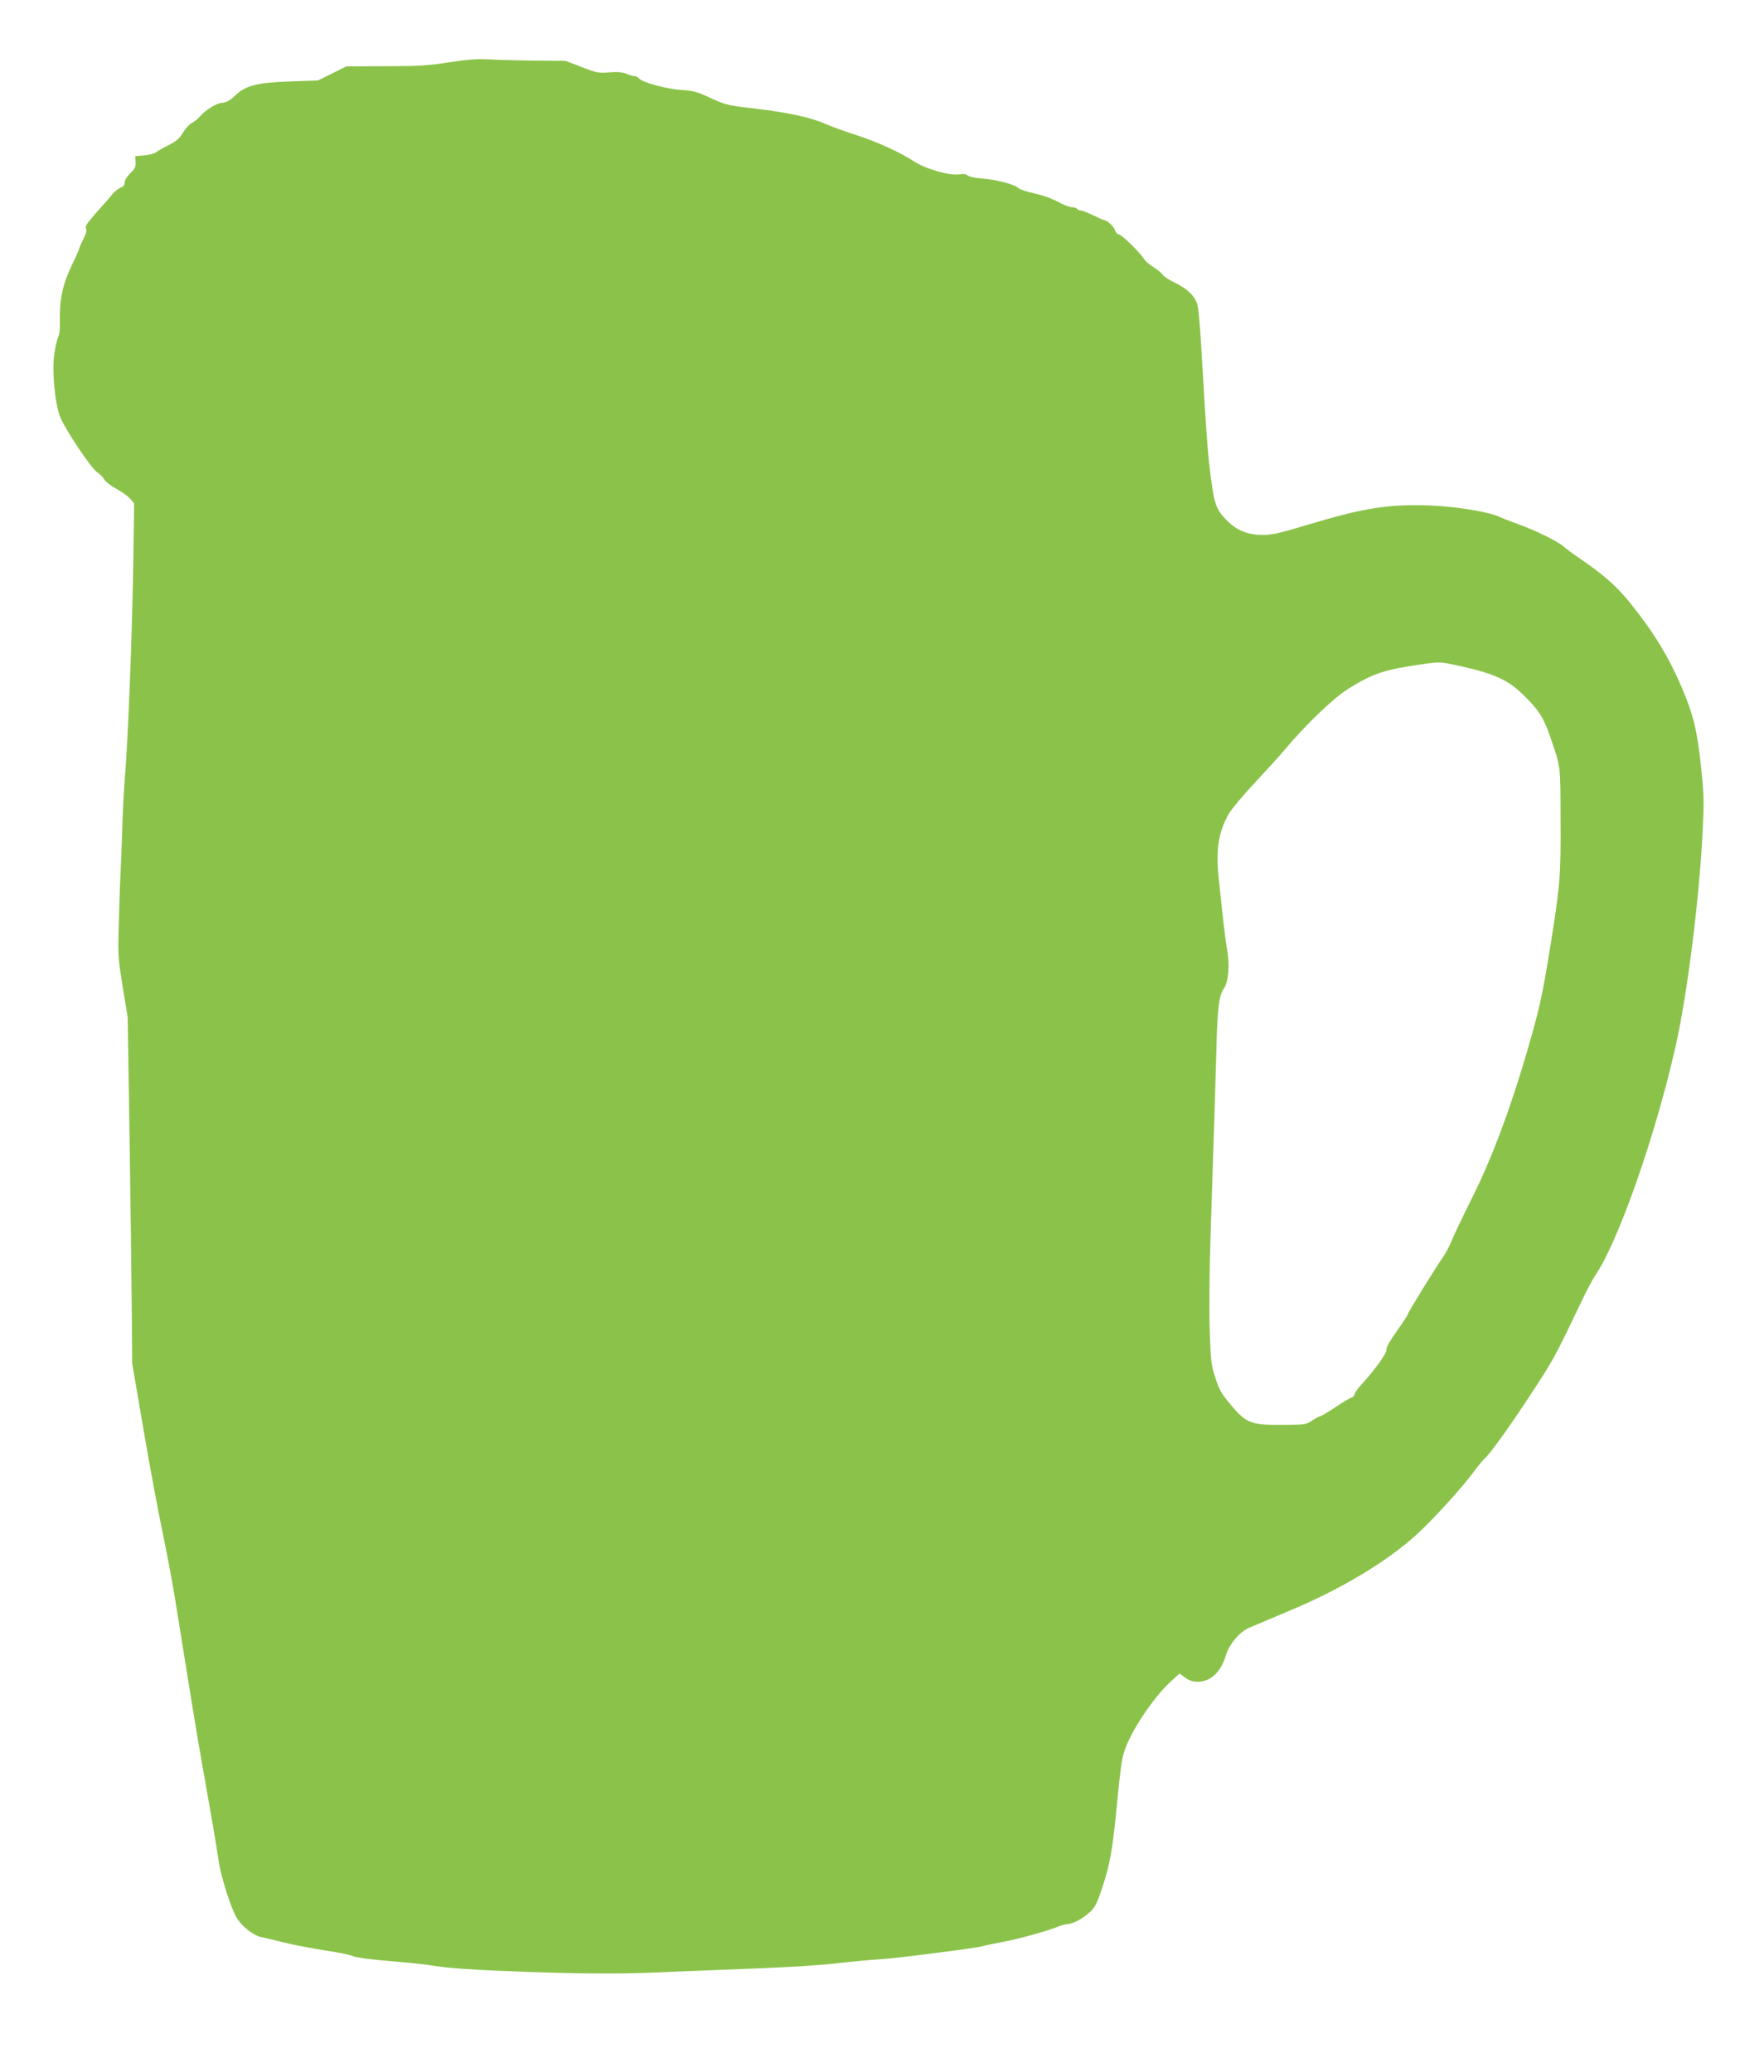 <?xml version="1.0" standalone="no"?>
<!DOCTYPE svg PUBLIC "-//W3C//DTD SVG 20010904//EN"
 "http://www.w3.org/TR/2001/REC-SVG-20010904/DTD/svg10.dtd">
<svg version="1.0" xmlns="http://www.w3.org/2000/svg"
 width="1090pt" height="1280pt" viewBox="0 0 1090 1280"
 preserveAspectRatio="xMidYMid meet">
<g transform="translate(0,1280) scale(0.1,-0.1)"
fill="#8bc34a" stroke="none">
<path d="M2775 12415 c-126 -20 -188 -24 -393 -24 l-242 -1 -88 -44 -87 -43
-170 -6 c-206 -7 -279 -25 -345 -90 -30 -28 -52 -40 -76 -42 -36 -2 -101 -42
-138 -84 -12 -14 -35 -33 -51 -41 -16 -8 -40 -35 -55 -60 -20 -35 -40 -52 -87
-76 -34 -17 -70 -37 -79 -45 -9 -8 -42 -16 -73 -19 l-56 -5 3 -35 c2 -30 -4
-42 -33 -70 -20 -20 -35 -44 -35 -57 0 -16 -8 -27 -26 -33 -15 -6 -36 -23 -48
-38 -11 -15 -55 -65 -98 -112 -59 -67 -74 -89 -67 -102 6 -11 1 -31 -16 -66
-14 -27 -25 -53 -25 -57 0 -3 -18 -45 -41 -92 -65 -137 -82 -216 -79 -380 1
-29 -4 -61 -9 -72 -6 -10 -17 -54 -24 -98 -18 -103 1 -316 36 -402 32 -78 194
-320 228 -339 15 -9 35 -29 43 -44 9 -15 44 -42 77 -59 33 -18 71 -45 84 -61
l24 -28 -5 -337 c-6 -441 -33 -1143 -54 -1378 -5 -60 -12 -200 -15 -310 -4
-110 -8 -225 -10 -255 -2 -30 -7 -158 -10 -285 -7 -225 -7 -234 23 -420 l31
-190 11 -710 c6 -390 12 -872 14 -1070 l3 -360 71 -415 c39 -228 92 -511 117
-629 25 -118 59 -301 76 -405 101 -629 141 -876 163 -996 54 -303 95 -540 106
-620 15 -108 81 -312 119 -369 32 -47 99 -98 140 -107 15 -3 80 -18 146 -35
66 -16 183 -38 260 -50 77 -11 153 -27 169 -35 17 -8 106 -20 220 -29 105 -9
216 -20 246 -25 113 -20 264 -30 620 -43 400 -13 606 -13 925 3 116 5 343 14
505 20 162 6 372 19 465 30 94 11 213 22 265 25 87 6 175 16 510 60 63 9 122
18 130 21 8 3 70 16 138 29 106 21 273 68 337 95 11 5 36 11 55 13 42 6 101
40 144 83 23 22 41 61 68 145 44 133 61 225 83 444 30 307 35 340 55 403 40
120 182 332 287 426 l52 47 34 -25 c25 -19 46 -26 79 -26 79 0 143 61 174 166
18 64 85 143 141 167 21 9 139 59 263 111 309 130 591 299 773 465 100 91 275
283 352 386 29 39 60 77 69 84 29 24 153 196 260 359 171 260 167 254 335 605
33 71 74 147 90 170 140 205 371 862 495 1414 71 313 145 901 166 1308 10 200
10 238 -9 417 -23 221 -47 321 -118 488 -83 195 -177 348 -325 531 -81 99
-153 163 -298 263 -47 32 -96 68 -110 81 -35 31 -180 102 -280 137 -47 17 -97
37 -113 44 -57 30 -268 65 -429 71 -256 10 -413 -15 -758 -119 -167 -51 -218
-62 -275 -63 -89 0 -156 25 -213 79 -66 63 -83 98 -99 200 -29 196 -32 231
-73 927 -6 95 -15 190 -20 212 -11 52 -61 102 -137 139 -35 16 -69 38 -77 49
-7 11 -34 33 -59 49 -25 16 -50 37 -56 47 -18 34 -136 151 -156 154 -10 2 -22
14 -25 26 -5 21 -49 63 -67 63 -4 0 -35 14 -68 30 -33 16 -68 30 -77 30 -9 0
-20 5 -23 10 -3 6 -18 10 -32 10 -14 0 -54 15 -87 34 -35 19 -96 41 -144 51
-46 10 -91 25 -99 33 -22 23 -139 53 -223 59 -42 3 -82 11 -90 19 -11 9 -28
11 -52 7 -60 -9 -207 32 -280 80 -90 58 -226 120 -358 163 -63 20 -149 51
-190 69 -98 42 -226 69 -440 95 -165 19 -180 23 -270 65 -82 38 -106 45 -177
49 -89 5 -243 46 -263 71 -7 8 -20 15 -30 15 -10 0 -33 7 -52 15 -25 10 -55
12 -105 8 -64 -5 -77 -3 -169 33 l-99 38 -205 2 c-113 1 -241 5 -285 8 -57 3
-122 -2 -230 -19z m6243 -3729 c221 -49 300 -86 400 -184 91 -90 120 -136 160
-251 67 -196 64 -170 65 -516 2 -349 -2 -398 -68 -811 -45 -277 -63 -358 -139
-620 -103 -354 -218 -661 -338 -901 -57 -114 -115 -235 -128 -268 -13 -33 -38
-80 -56 -105 -47 -68 -214 -338 -214 -348 0 -5 -31 -52 -69 -106 -43 -60 -67
-103 -64 -114 5 -19 -73 -127 -153 -214 -24 -26 -44 -54 -44 -62 0 -8 -9 -18
-21 -21 -11 -4 -57 -31 -101 -61 -45 -30 -86 -54 -91 -54 -6 0 -28 -12 -49
-26 -36 -25 -43 -26 -185 -27 -194 -1 -223 11 -318 124 -57 68 -71 92 -95 167
-26 79 -29 106 -35 292 -4 113 -2 360 4 550 26 796 31 956 37 1175 6 262 16
346 47 389 28 39 37 147 19 241 -11 64 -24 174 -53 455 -16 165 1 269 62 379
18 31 88 116 158 190 69 74 155 168 190 210 133 158 302 320 396 378 151 94
222 117 465 151 98 14 99 14 218 -12z"/>
</g>
</svg>
